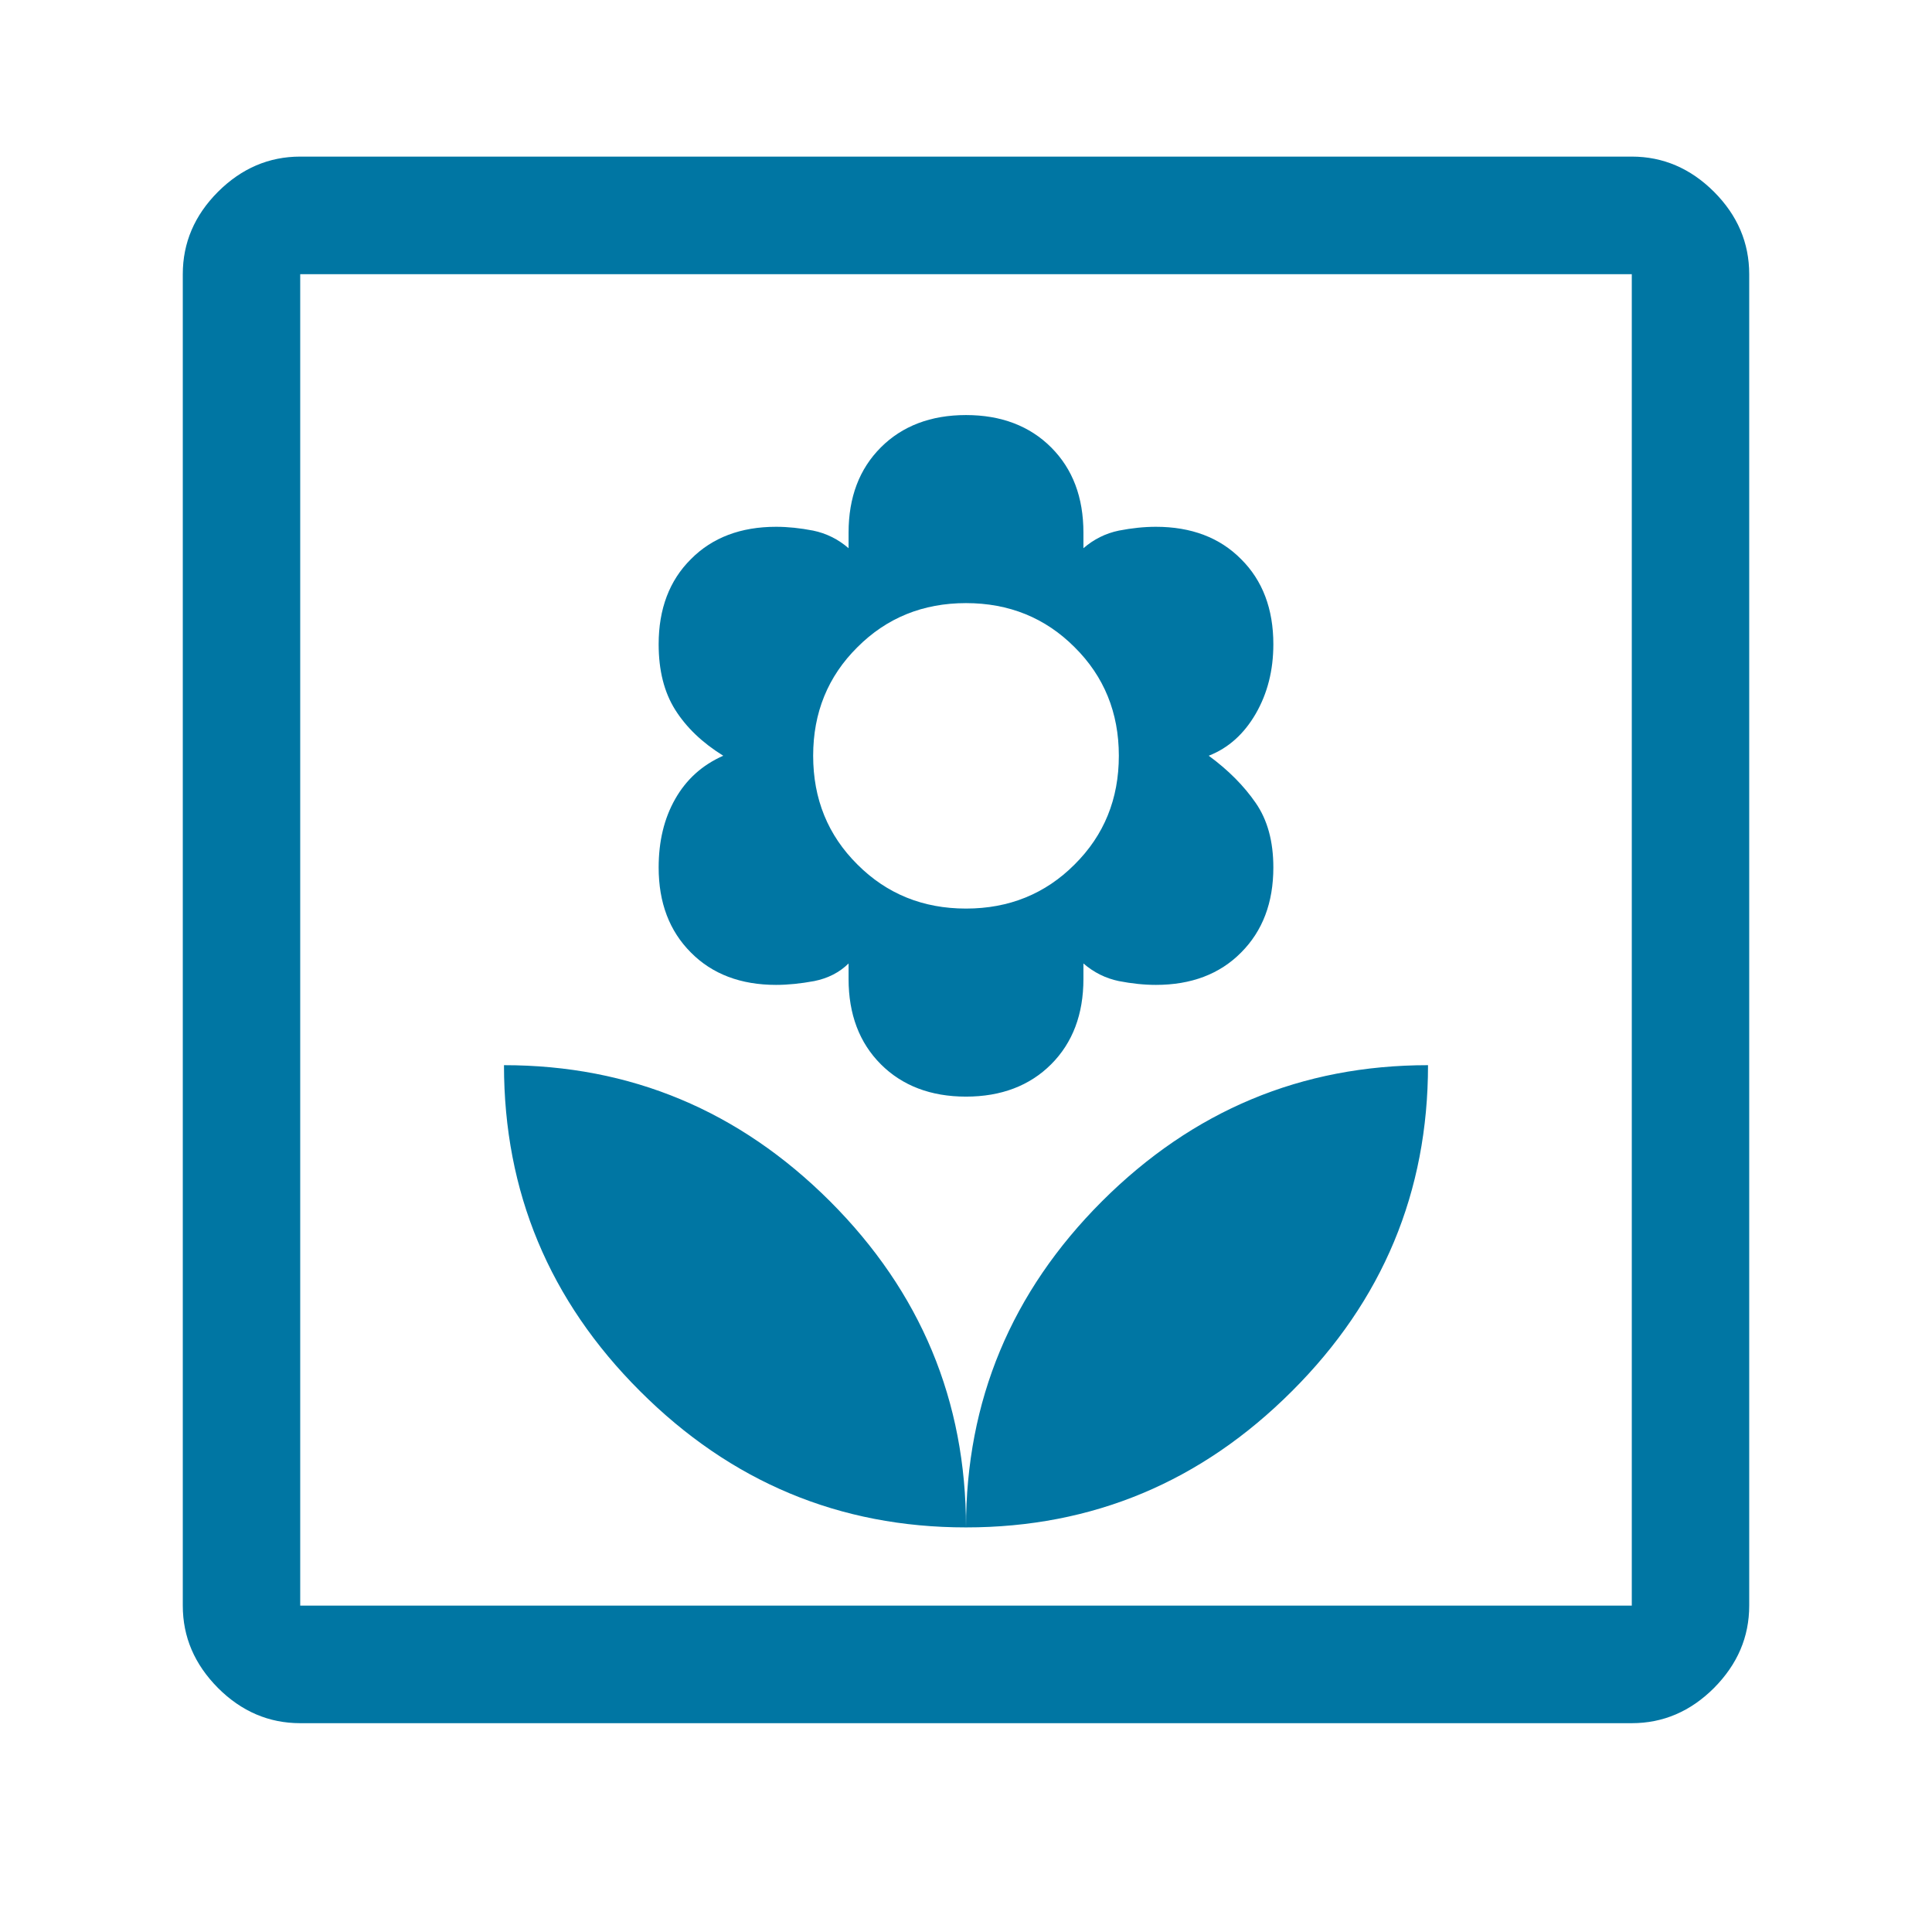 <svg xmlns="http://www.w3.org/2000/svg" xmlns:xlink="http://www.w3.org/1999/xlink" width="48" zoomAndPan="magnify" viewBox="0 0 36 36" height="48" preserveAspectRatio="xMidYMid meet" version="1.0"><path fill="#0076a3" d="M 18 28.461 C 18 26.102 17.156 24.074 15.465 22.383 C 13.773 20.695 11.75 19.848 9.391 19.848 C 9.391 22.207 10.234 24.234 11.926 25.922 C 13.617 27.613 15.641 28.461 18 28.461 Z M 18 20.434 C 18.656 20.434 19.188 20.23 19.586 19.832 C 19.988 19.43 20.188 18.898 20.188 18.242 L 20.188 17.953 C 20.383 18.121 20.602 18.23 20.848 18.281 C 21.09 18.328 21.32 18.352 21.539 18.352 C 22.195 18.352 22.727 18.152 23.125 17.75 C 23.527 17.348 23.727 16.82 23.727 16.164 C 23.727 15.676 23.617 15.277 23.398 14.961 C 23.18 14.645 22.891 14.352 22.523 14.082 C 22.891 13.938 23.18 13.676 23.398 13.301 C 23.617 12.922 23.727 12.492 23.727 12.004 C 23.727 11.348 23.527 10.816 23.125 10.418 C 22.727 10.016 22.195 9.816 21.539 9.816 C 21.32 9.816 21.09 9.84 20.848 9.887 C 20.602 9.938 20.383 10.047 20.188 10.215 L 20.188 9.926 C 20.188 9.266 19.988 8.738 19.586 8.336 C 19.188 7.938 18.656 7.734 18 7.734 C 17.344 7.734 16.812 7.938 16.414 8.336 C 16.012 8.738 15.812 9.266 15.812 9.926 L 15.812 10.215 C 15.617 10.047 15.398 9.938 15.152 9.887 C 14.91 9.84 14.68 9.816 14.461 9.816 C 13.805 9.816 13.273 10.016 12.875 10.418 C 12.473 10.816 12.273 11.348 12.273 12.004 C 12.273 12.492 12.375 12.898 12.582 13.227 C 12.789 13.555 13.086 13.84 13.477 14.082 C 13.086 14.254 12.789 14.523 12.582 14.887 C 12.375 15.25 12.273 15.676 12.273 16.164 C 12.273 16.82 12.473 17.348 12.875 17.75 C 13.273 18.152 13.805 18.352 14.461 18.352 C 14.68 18.352 14.918 18.328 15.172 18.281 C 15.426 18.23 15.641 18.121 15.812 17.953 L 15.812 18.242 C 15.812 18.898 16.012 19.43 16.414 19.832 C 16.812 20.23 17.344 20.434 18 20.434 Z M 18 16.93 C 17.199 16.93 16.523 16.656 15.977 16.109 C 15.426 15.562 15.152 14.887 15.152 14.082 C 15.152 13.281 15.426 12.605 15.977 12.059 C 16.523 11.512 17.199 11.238 18 11.238 C 18.801 11.238 19.477 11.512 20.023 12.059 C 20.574 12.605 20.848 13.281 20.848 14.082 C 20.848 14.887 20.574 15.562 20.023 16.109 C 19.477 16.656 18.801 16.93 18 16.93 Z M 18 28.461 C 20.359 28.461 22.383 27.613 24.074 25.922 C 25.766 24.234 26.609 22.207 26.609 19.848 C 24.25 19.848 22.227 20.695 20.535 22.383 C 18.844 24.074 18 26.102 18 28.461 Z M 5.594 32.109 C 5.012 32.109 4.5 31.891 4.062 31.453 C 3.625 31.012 3.406 30.504 3.406 29.918 L 3.406 5.109 C 3.406 4.523 3.625 4.012 4.062 3.574 C 4.5 3.137 5.012 2.918 5.594 2.918 L 30.406 2.918 C 30.988 2.918 31.5 3.137 31.938 3.574 C 32.375 4.012 32.594 4.523 32.594 5.109 L 32.594 29.918 C 32.594 30.504 32.375 31.012 31.938 31.453 C 31.5 31.891 30.988 32.109 30.406 32.109 Z M 5.594 29.918 L 30.406 29.918 L 30.406 5.109 L 5.594 5.109 Z M 5.594 29.918 L 5.594 5.109 Z M 5.594 29.918 " fill-opacity="1" fill-rule="nonzero"/></svg>